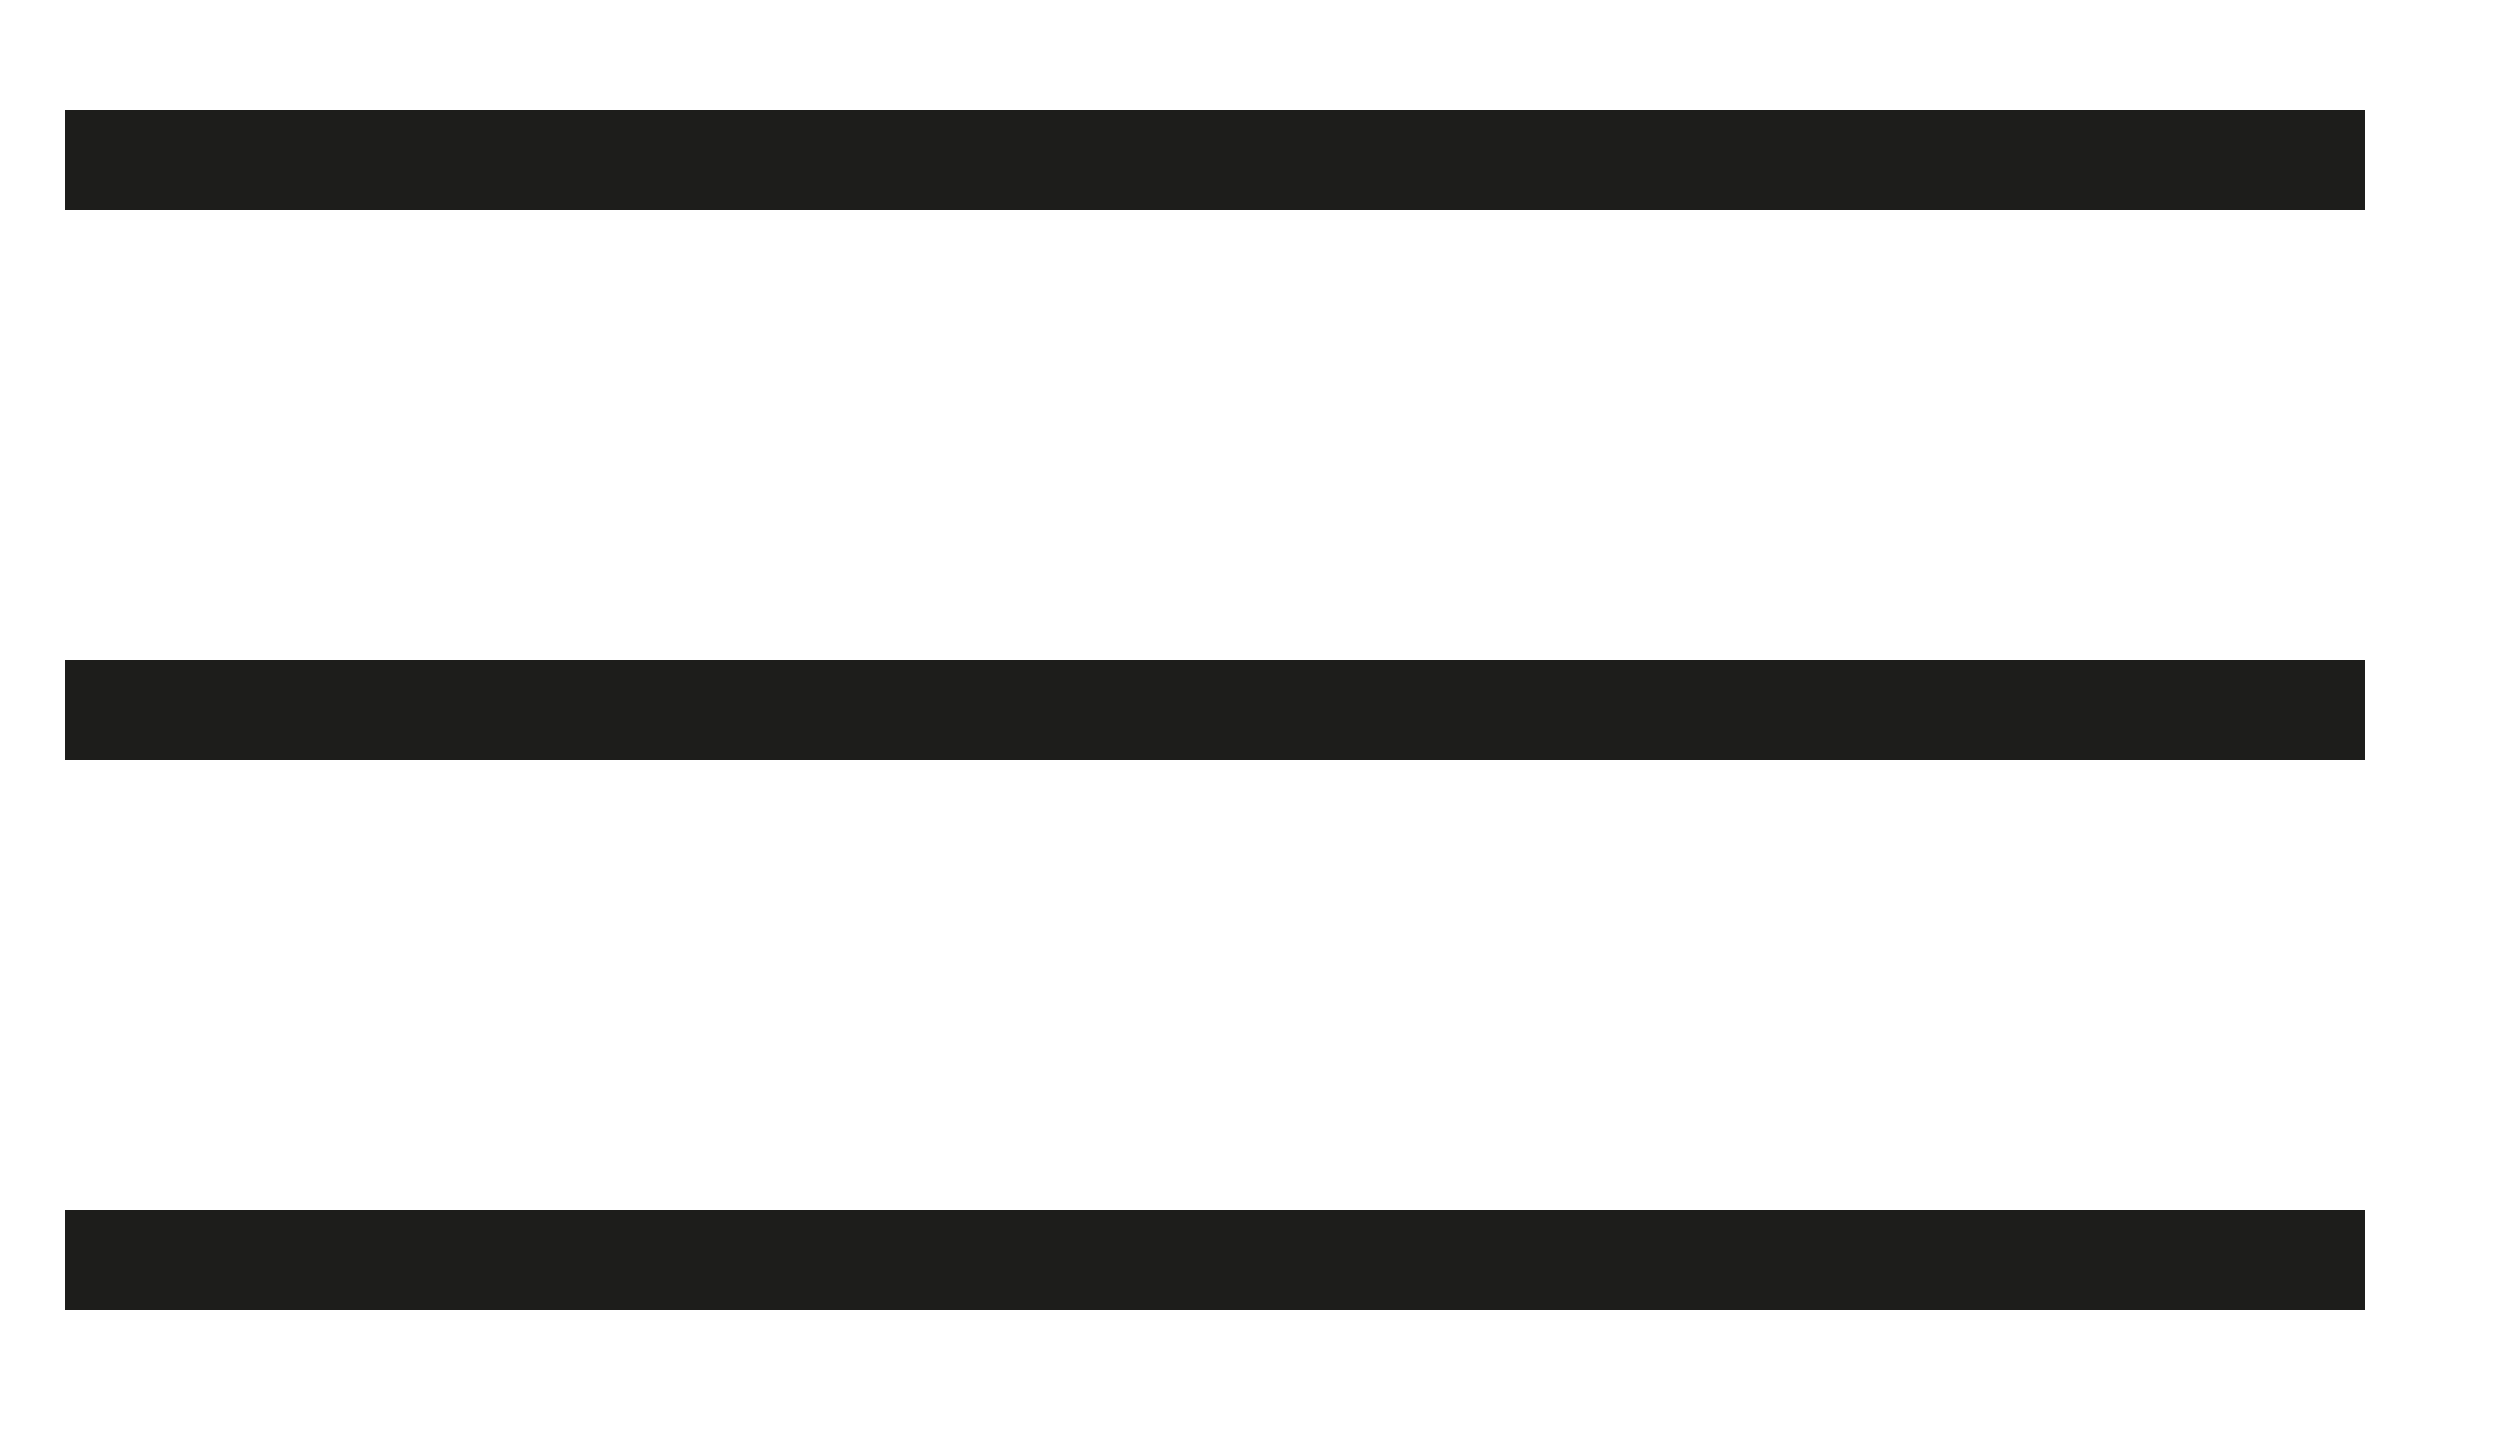 <?xml version="1.0" encoding="utf-8"?>
<!-- Generator: Adobe Illustrator 28.1.0, SVG Export Plug-In . SVG Version: 6.00 Build 0)  -->
<svg version="1.1" id="Laag_1" xmlns="http://www.w3.org/2000/svg" xmlns:xlink="http://www.w3.org/1999/xlink" x="0px" y="0px"
	 viewBox="0 0 50 28.7" style="enable-background:new 0 0 50 28.7;" xml:space="preserve">
<style type="text/css">
	.st0{fill:#1D1D1B;}
</style>
<g>
	<rect x="1.3" y="2.2" class="st0" width="46" height="2"/>
	<rect x="1.3" y="13.2" class="st0" width="46" height="2"/>
	<rect x="1.3" y="24.2" class="st0" width="46" height="2"/>
</g>
</svg>
